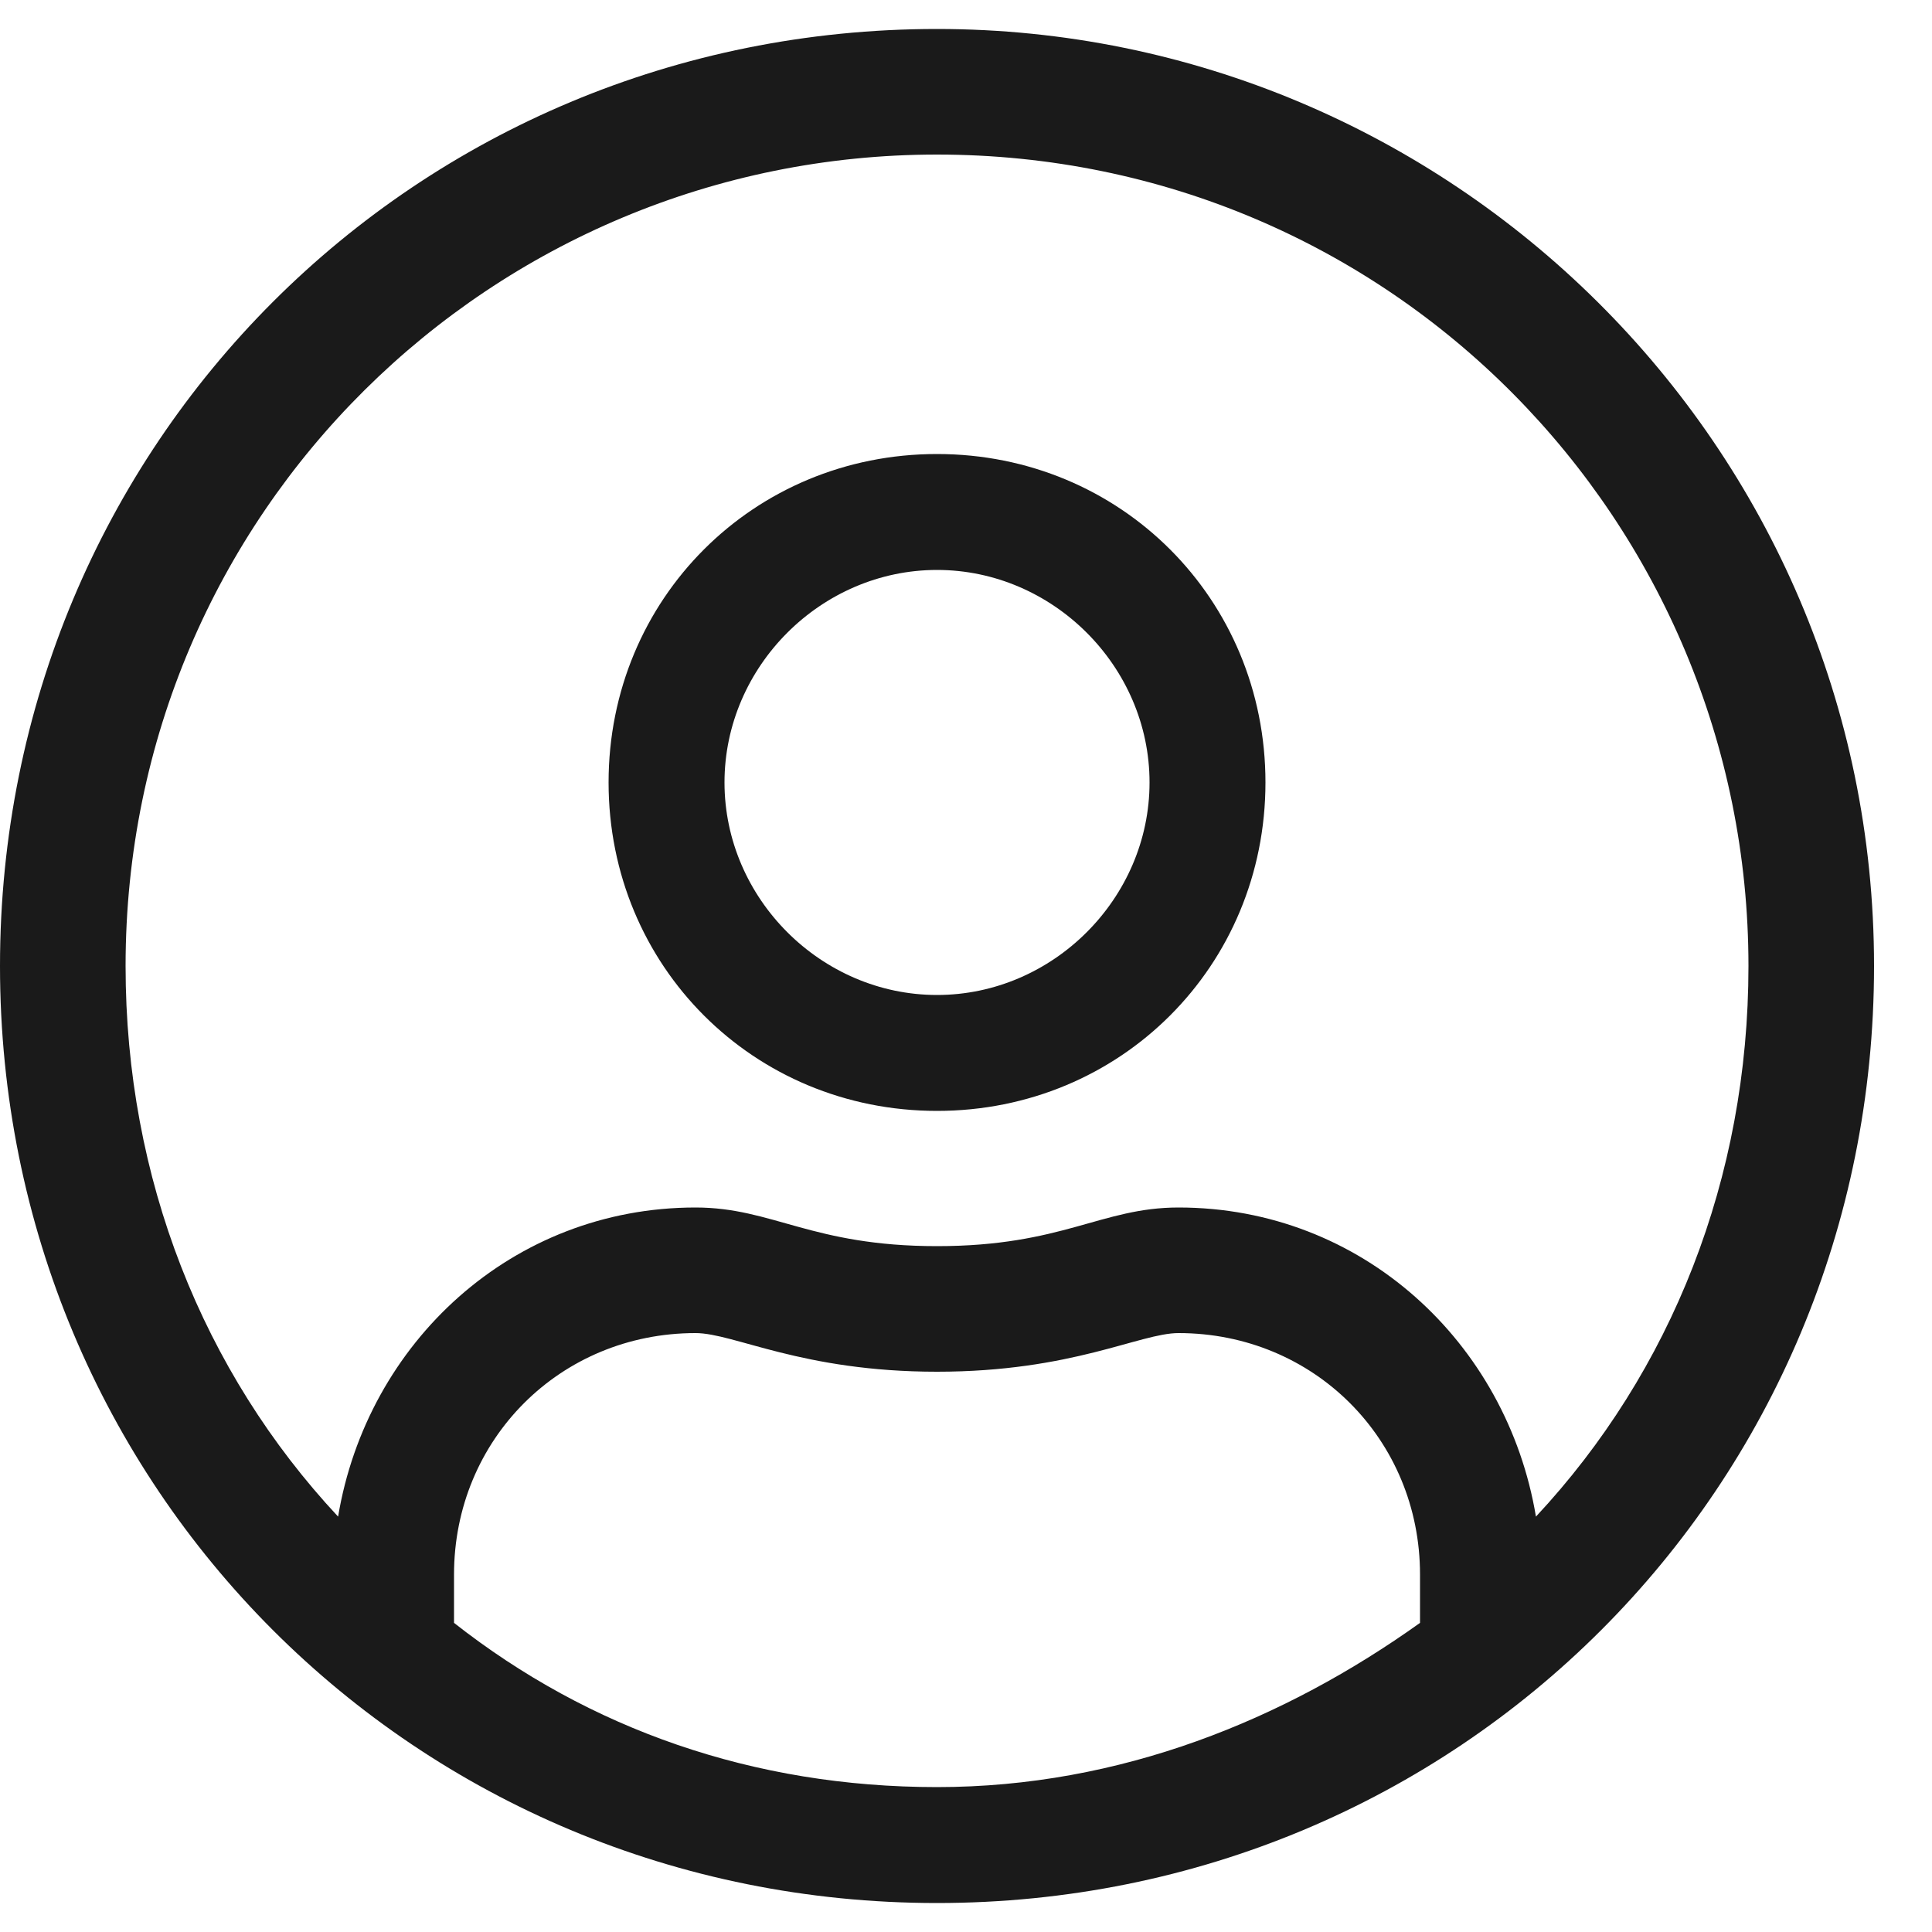 <?xml version="1.0" encoding="utf-8"?>
<!-- Generator: Adobe Illustrator 27.6.1, SVG Export Plug-In . SVG Version: 6.00 Build 0)  -->
<svg version="1.1" id="Layer_1" xmlns="http://www.w3.org/2000/svg" xmlns:xlink="http://www.w3.org/1999/xlink" x="0px" y="0px"
	 viewBox="0 0 20 20" style="enable-background:new 0 0 20 20;" xml:space="preserve">
<style type="text/css">
	.st0{clip-path:url(#SVGID_00000054229117989799718310000007037101540184536498_);}
	.st1{fill:#1A1A1A;}
</style>
<g>
	<defs>
		<rect id="SVGID_1_" width="20" height="20"/>
	</defs>
	<clipPath id="SVGID_00000001633843083375846300000009724594393377690274_">
		<use xlink:href="#SVGID_1_"  style="overflow:visible;"/>
	</clipPath>
	<g style="clip-path:url(#SVGID_00000001633843083375846300000009724594393377690274_);">
		<path class="st1" d="M9.7,0.3C4.3,0.3,0,4.6,0,10c0,5.4,4.3,9.7,9.7,9.7c5.4,0,9.7-4.3,9.7-9.7C19.4,4.6,15,0.3,9.7,0.3z
			 M14.7,16.8c-1.4,1-3.1,1.7-5,1.7c-1.9,0-3.6-0.6-5-1.7v-0.5c0-1.4,1.1-2.5,2.5-2.5c0.4,0,1.1,0.4,2.5,0.4c1.4,0,2.1-0.4,2.5-0.4
			c1.4,0,2.5,1.1,2.5,2.5V16.8z M15.9,15.7c-0.3-1.8-1.8-3.2-3.7-3.2c-0.8,0-1.2,0.4-2.5,0.4S8,12.5,7.2,12.5
			c-1.9,0-3.4,1.4-3.7,3.2c-1.4-1.5-2.2-3.5-2.2-5.7c0-4.7,3.8-8.4,8.4-8.4c4.7,0,8.4,3.8,8.4,8.4C18.1,12.2,17.3,14.2,15.9,15.7z
			 M9.7,4.7c-1.9,0-3.4,1.5-3.4,3.4c0,1.9,1.5,3.4,3.4,3.4c1.9,0,3.4-1.5,3.4-3.4C13.1,6.2,11.6,4.7,9.7,4.7z M9.7,10.3
			c-1.2,0-2.2-1-2.2-2.2s1-2.2,2.2-2.2c1.2,0,2.2,1,2.2,2.2S10.9,10.3,9.7,10.3z"/>
	</g>
</g>
</svg>
